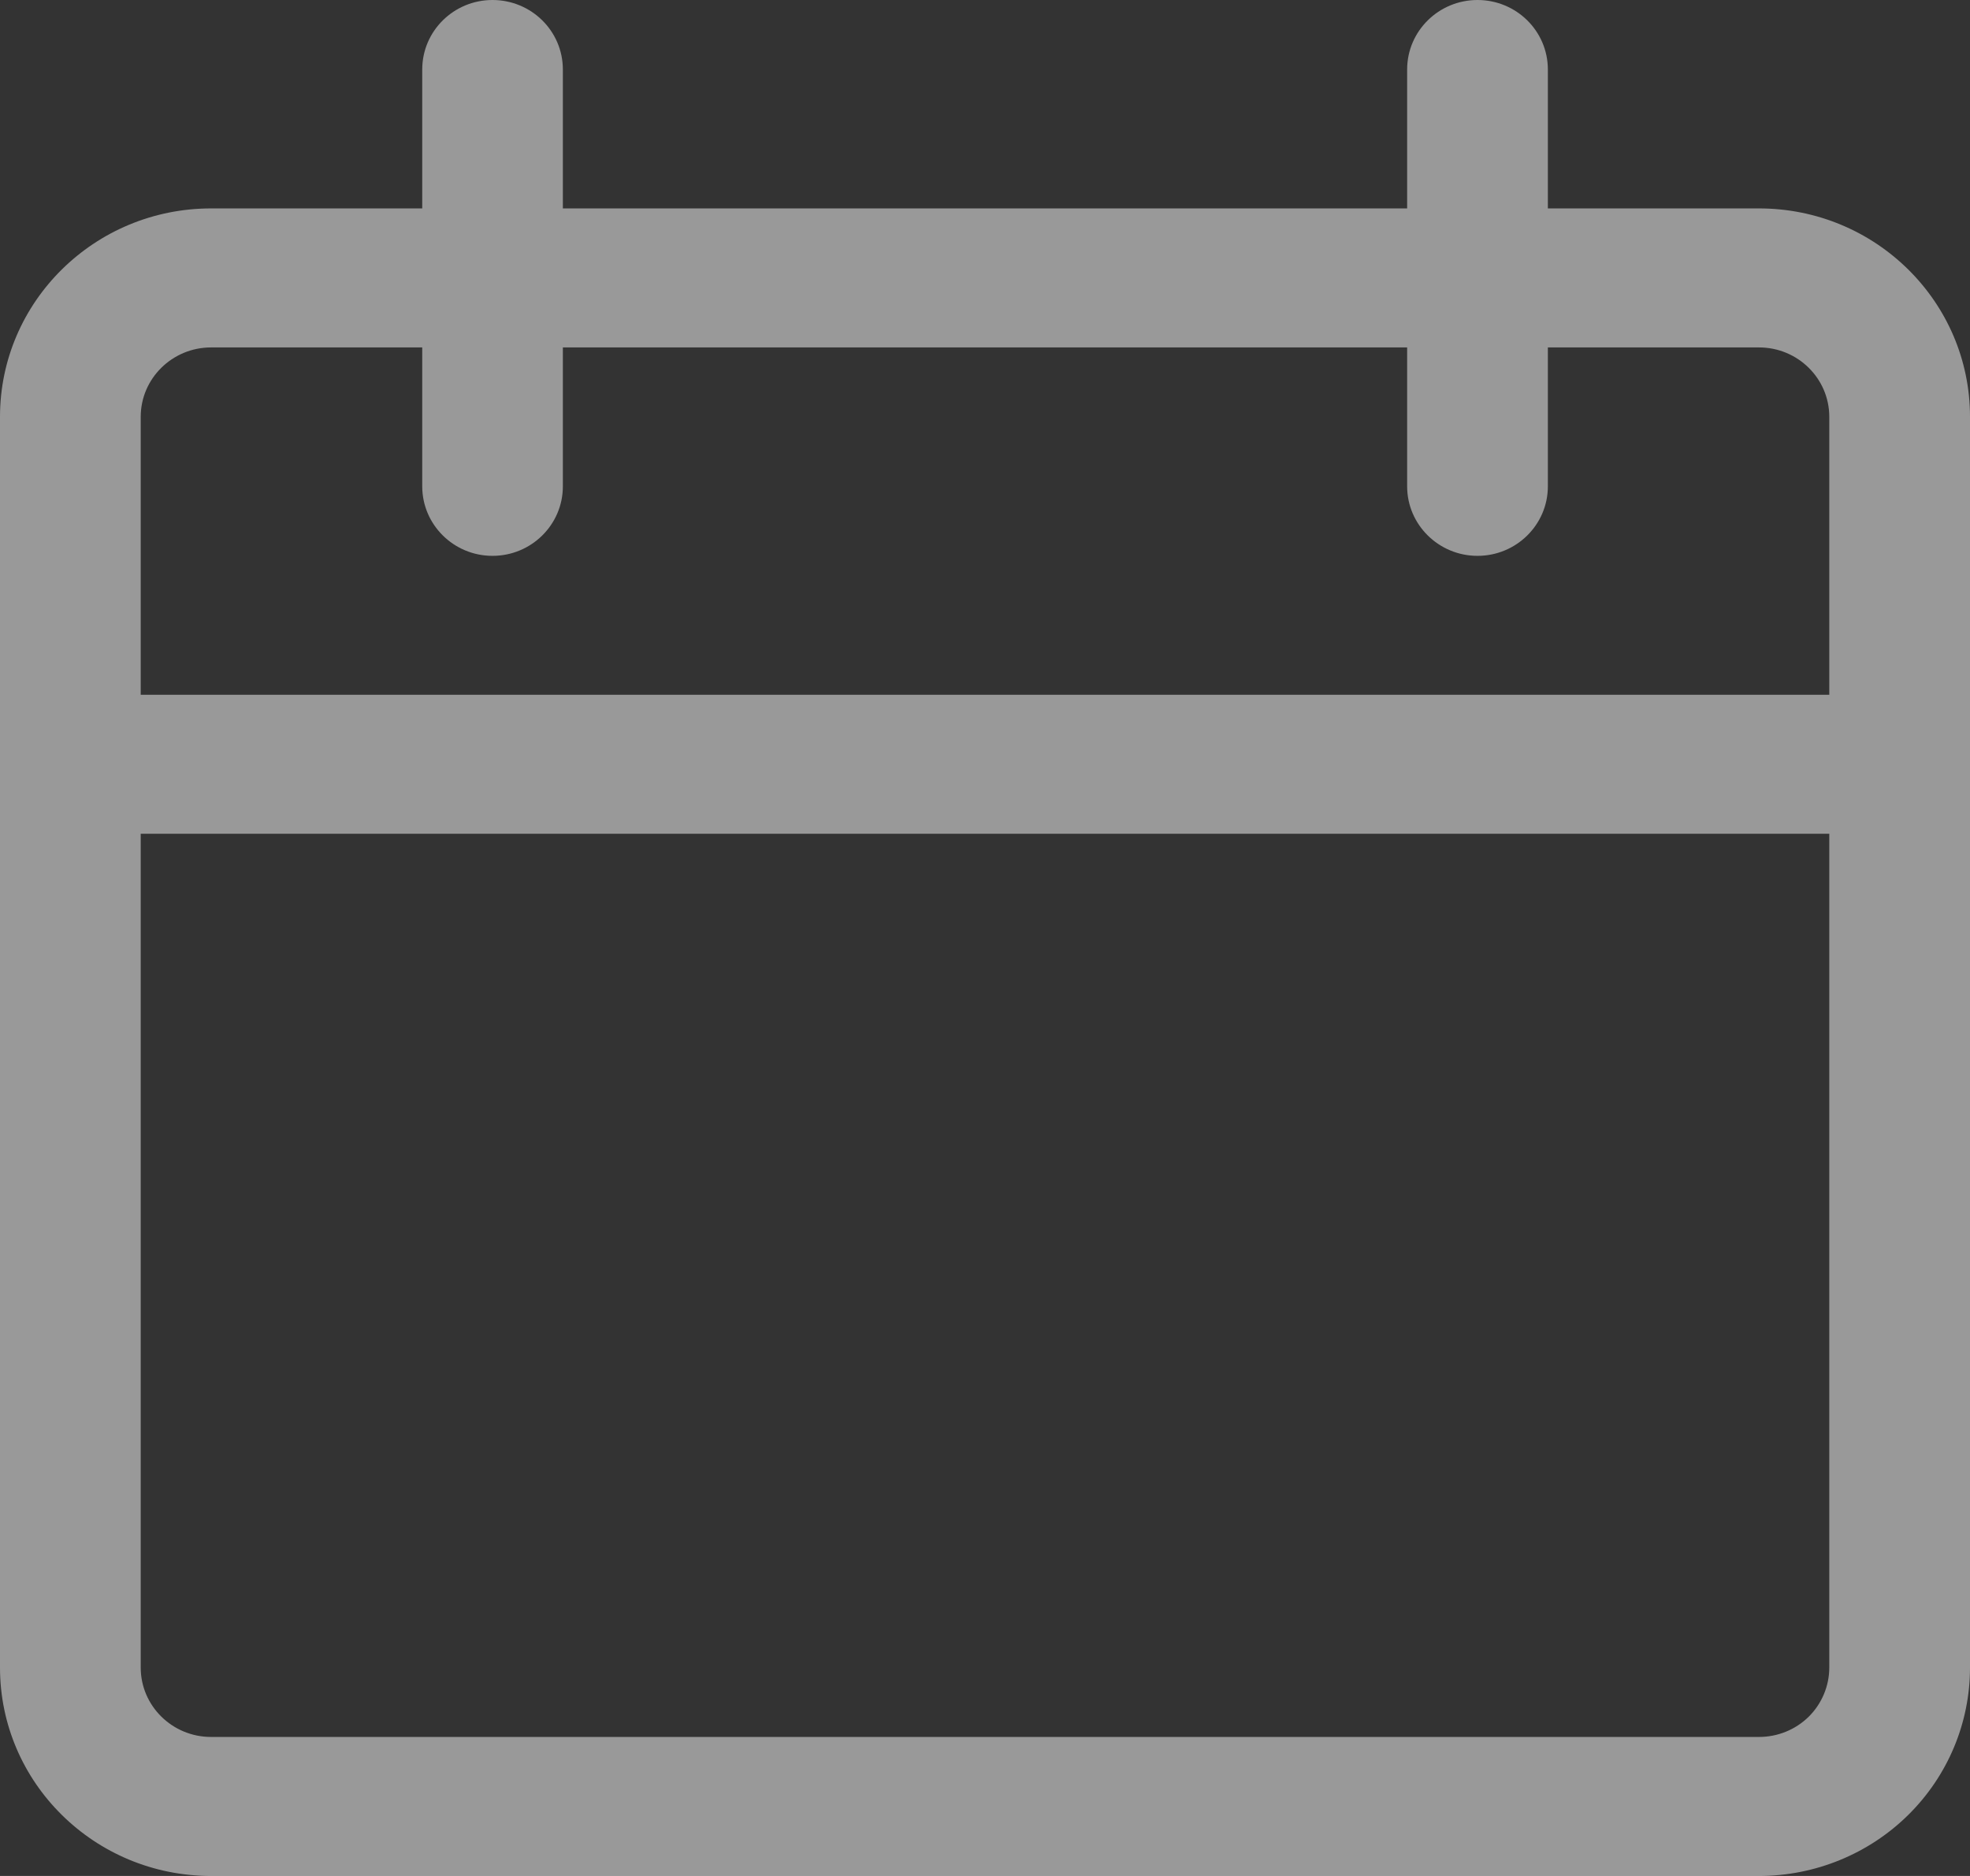 <svg width="21" height="20" viewBox="0 0 21 20" fill="none" xmlns="http://www.w3.org/2000/svg">
<rect x="0" y="0" width="21" height="20" fill="#333333" stroke="none"/>
<path opacity="0.5" fill-rule="evenodd" clip-rule="evenodd" d="M2.40326e-05 17.778V4.444C2.40326e-05 3.217 1.008 2.222 2.25 2.222H4.501V0.741C4.501 0.331 4.837 0 5.25 0C5.664 0 6 0.331 6 0.741V2.222H15V0.741C15 0.331 15.337 0 15.75 0C16.164 0 16.5 0.331 16.5 0.741V2.222H18.751C19.993 2.222 21 3.217 21 4.444V17.778C21 18.368 20.764 18.932 20.342 19.349C19.92 19.766 19.347 20 18.751 20H2.25C1.008 20 2.40326e-05 19.006 2.40326e-05 17.778ZM19.5 7.407V4.444C19.5 4.035 19.164 3.704 18.751 3.704H16.5V5.185C16.5 5.594 16.164 5.926 15.75 5.926C15.337 5.926 15 5.594 15 5.185V3.704H6V5.185C6 5.594 5.664 5.926 5.25 5.926C4.837 5.926 4.501 5.594 4.501 5.185V3.704H2.25C1.837 3.704 1.5 4.035 1.5 4.444V7.407H19.5ZM1.5 8.889V17.778C1.5 18.187 1.837 18.518 2.25 18.518H18.751C18.949 18.518 19.14 18.441 19.281 18.302C19.421 18.163 19.5 17.974 19.5 17.778V8.889L1.5 8.889Z" fill="white"/>
</svg>
